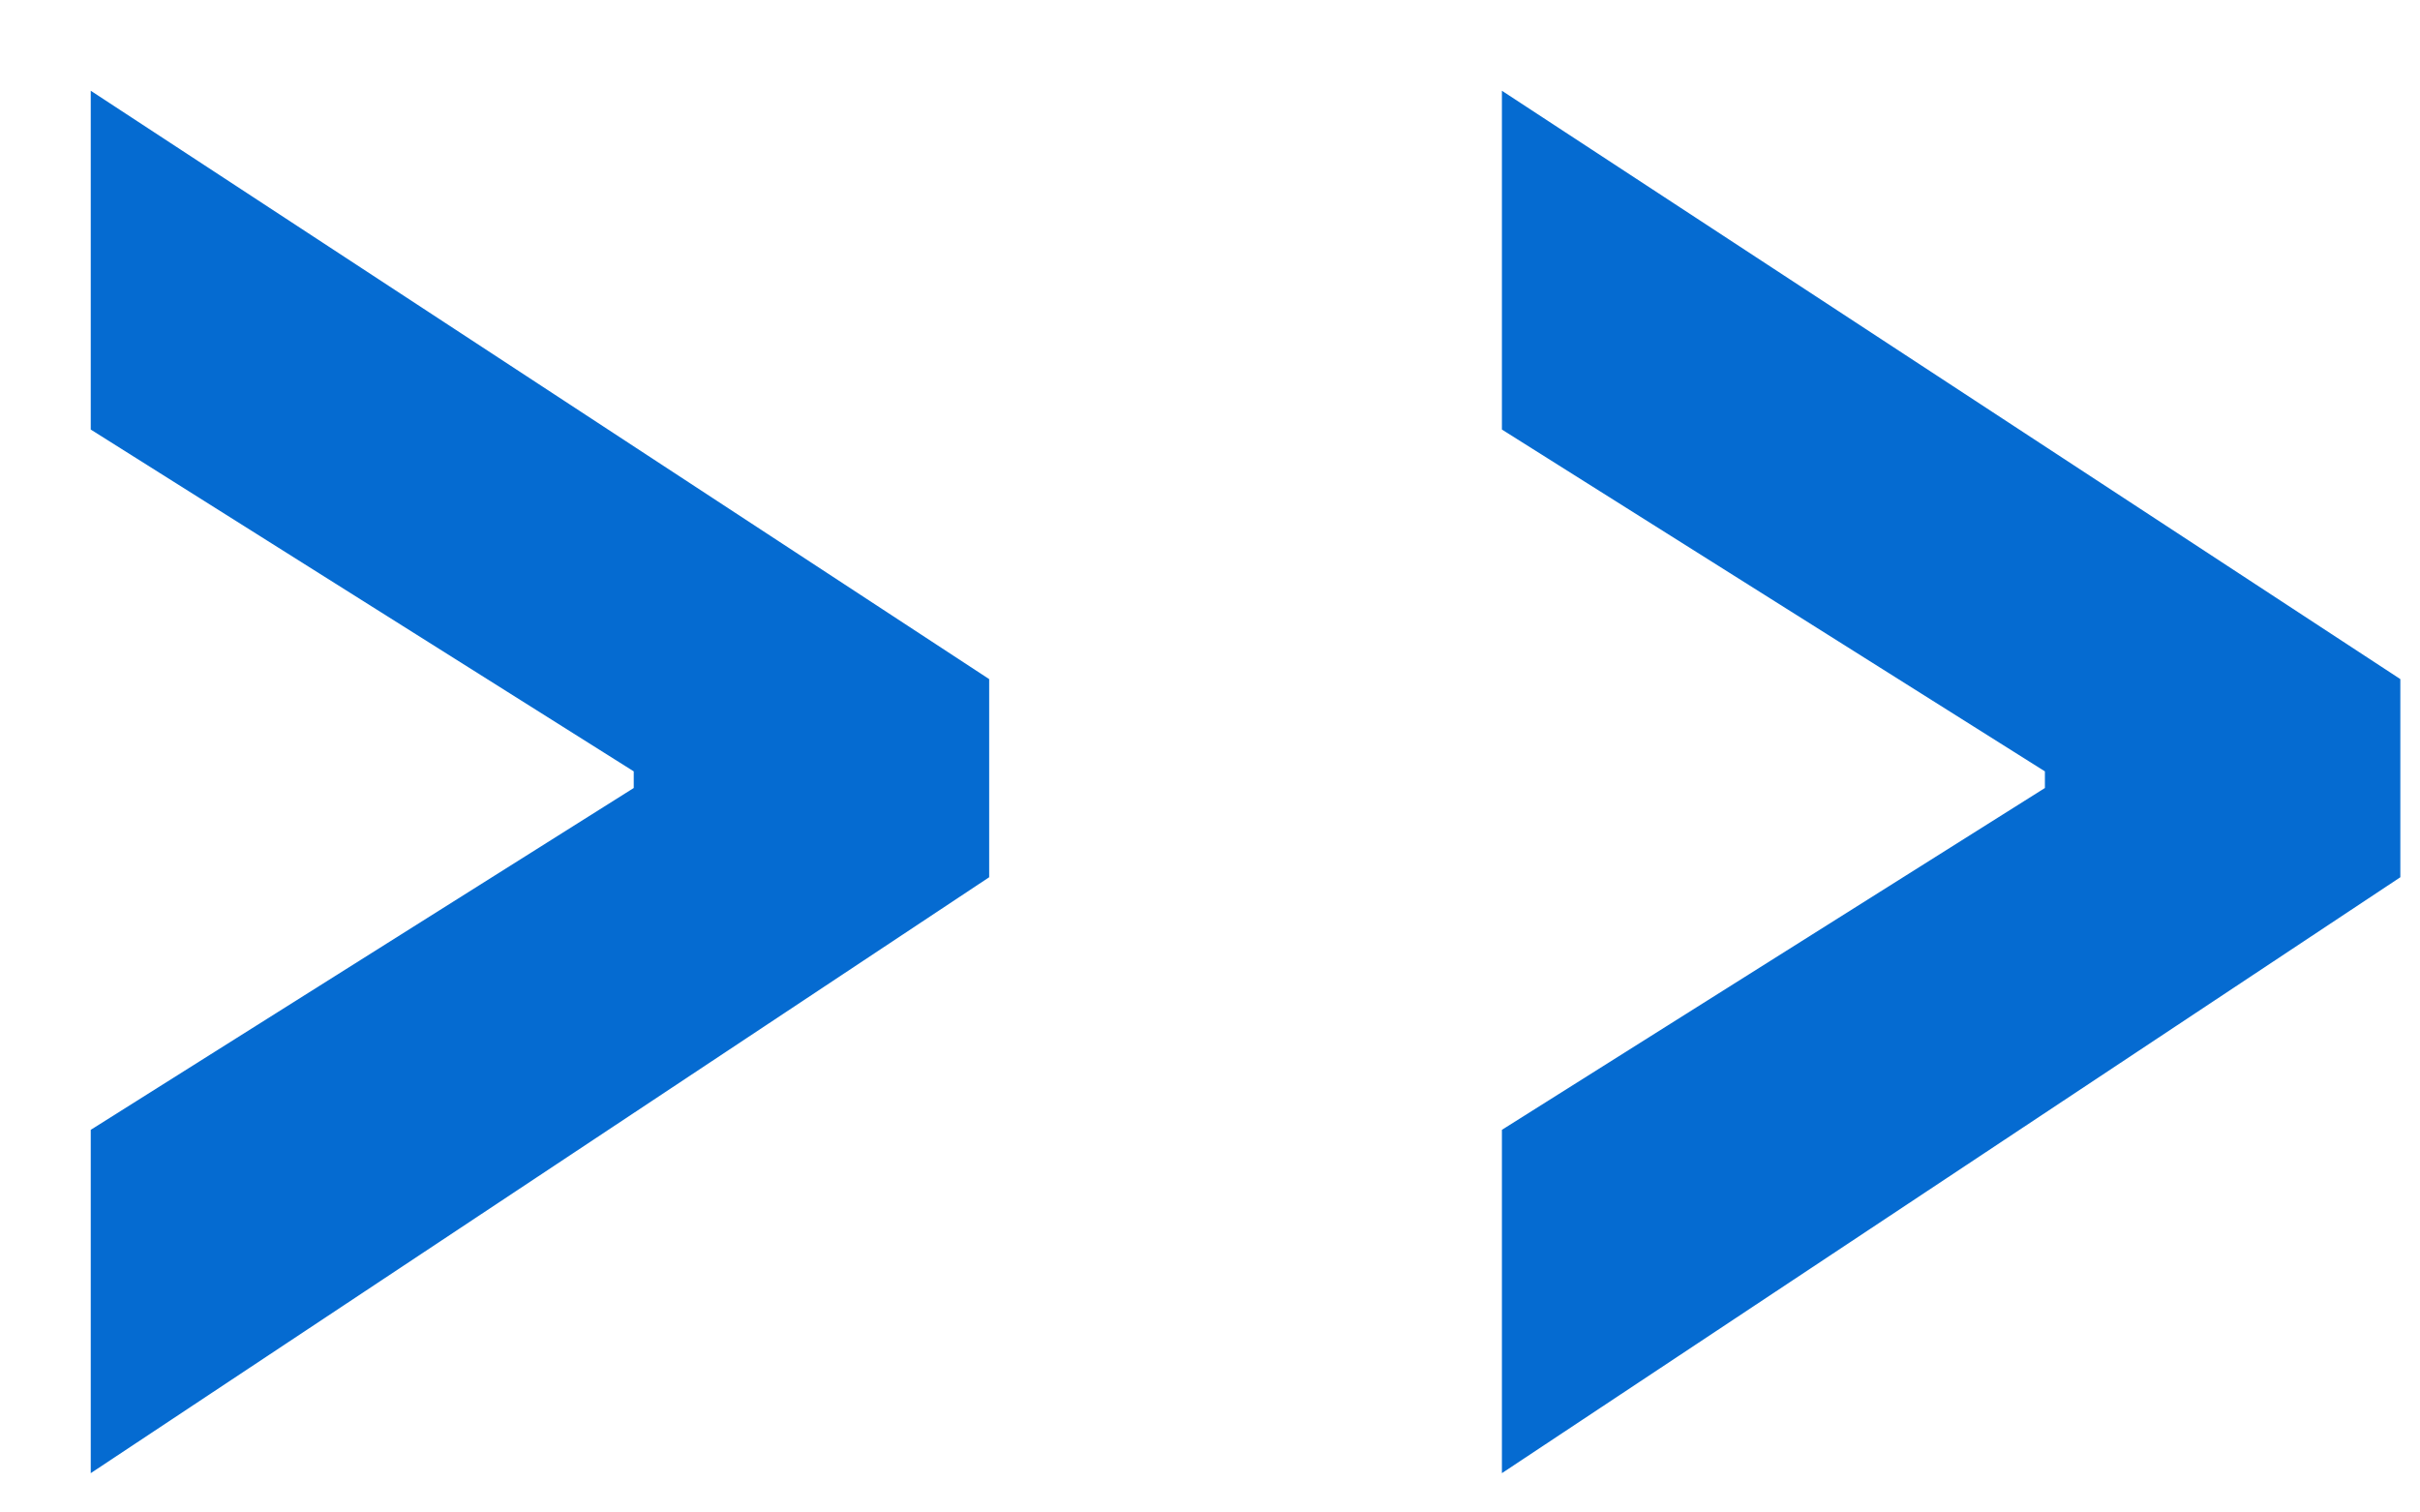 <svg width="16" height="10" viewBox="0 0 16 10" fill="none" xmlns="http://www.w3.org/2000/svg">
<path d="M0.6 7.47L4.19 5.21V5.1L0.6 2.84V0.6L6.54 4.49V5.8L0.6 9.74V7.48V7.47Z" fill="#056BD1"/>
<path d="M9.93 7.47L13.52 5.21V5.1L9.93 2.84V0.6L15.87 4.49V5.8L9.93 9.74V7.48V7.47Z" fill="#056BD1"/>
</svg>
